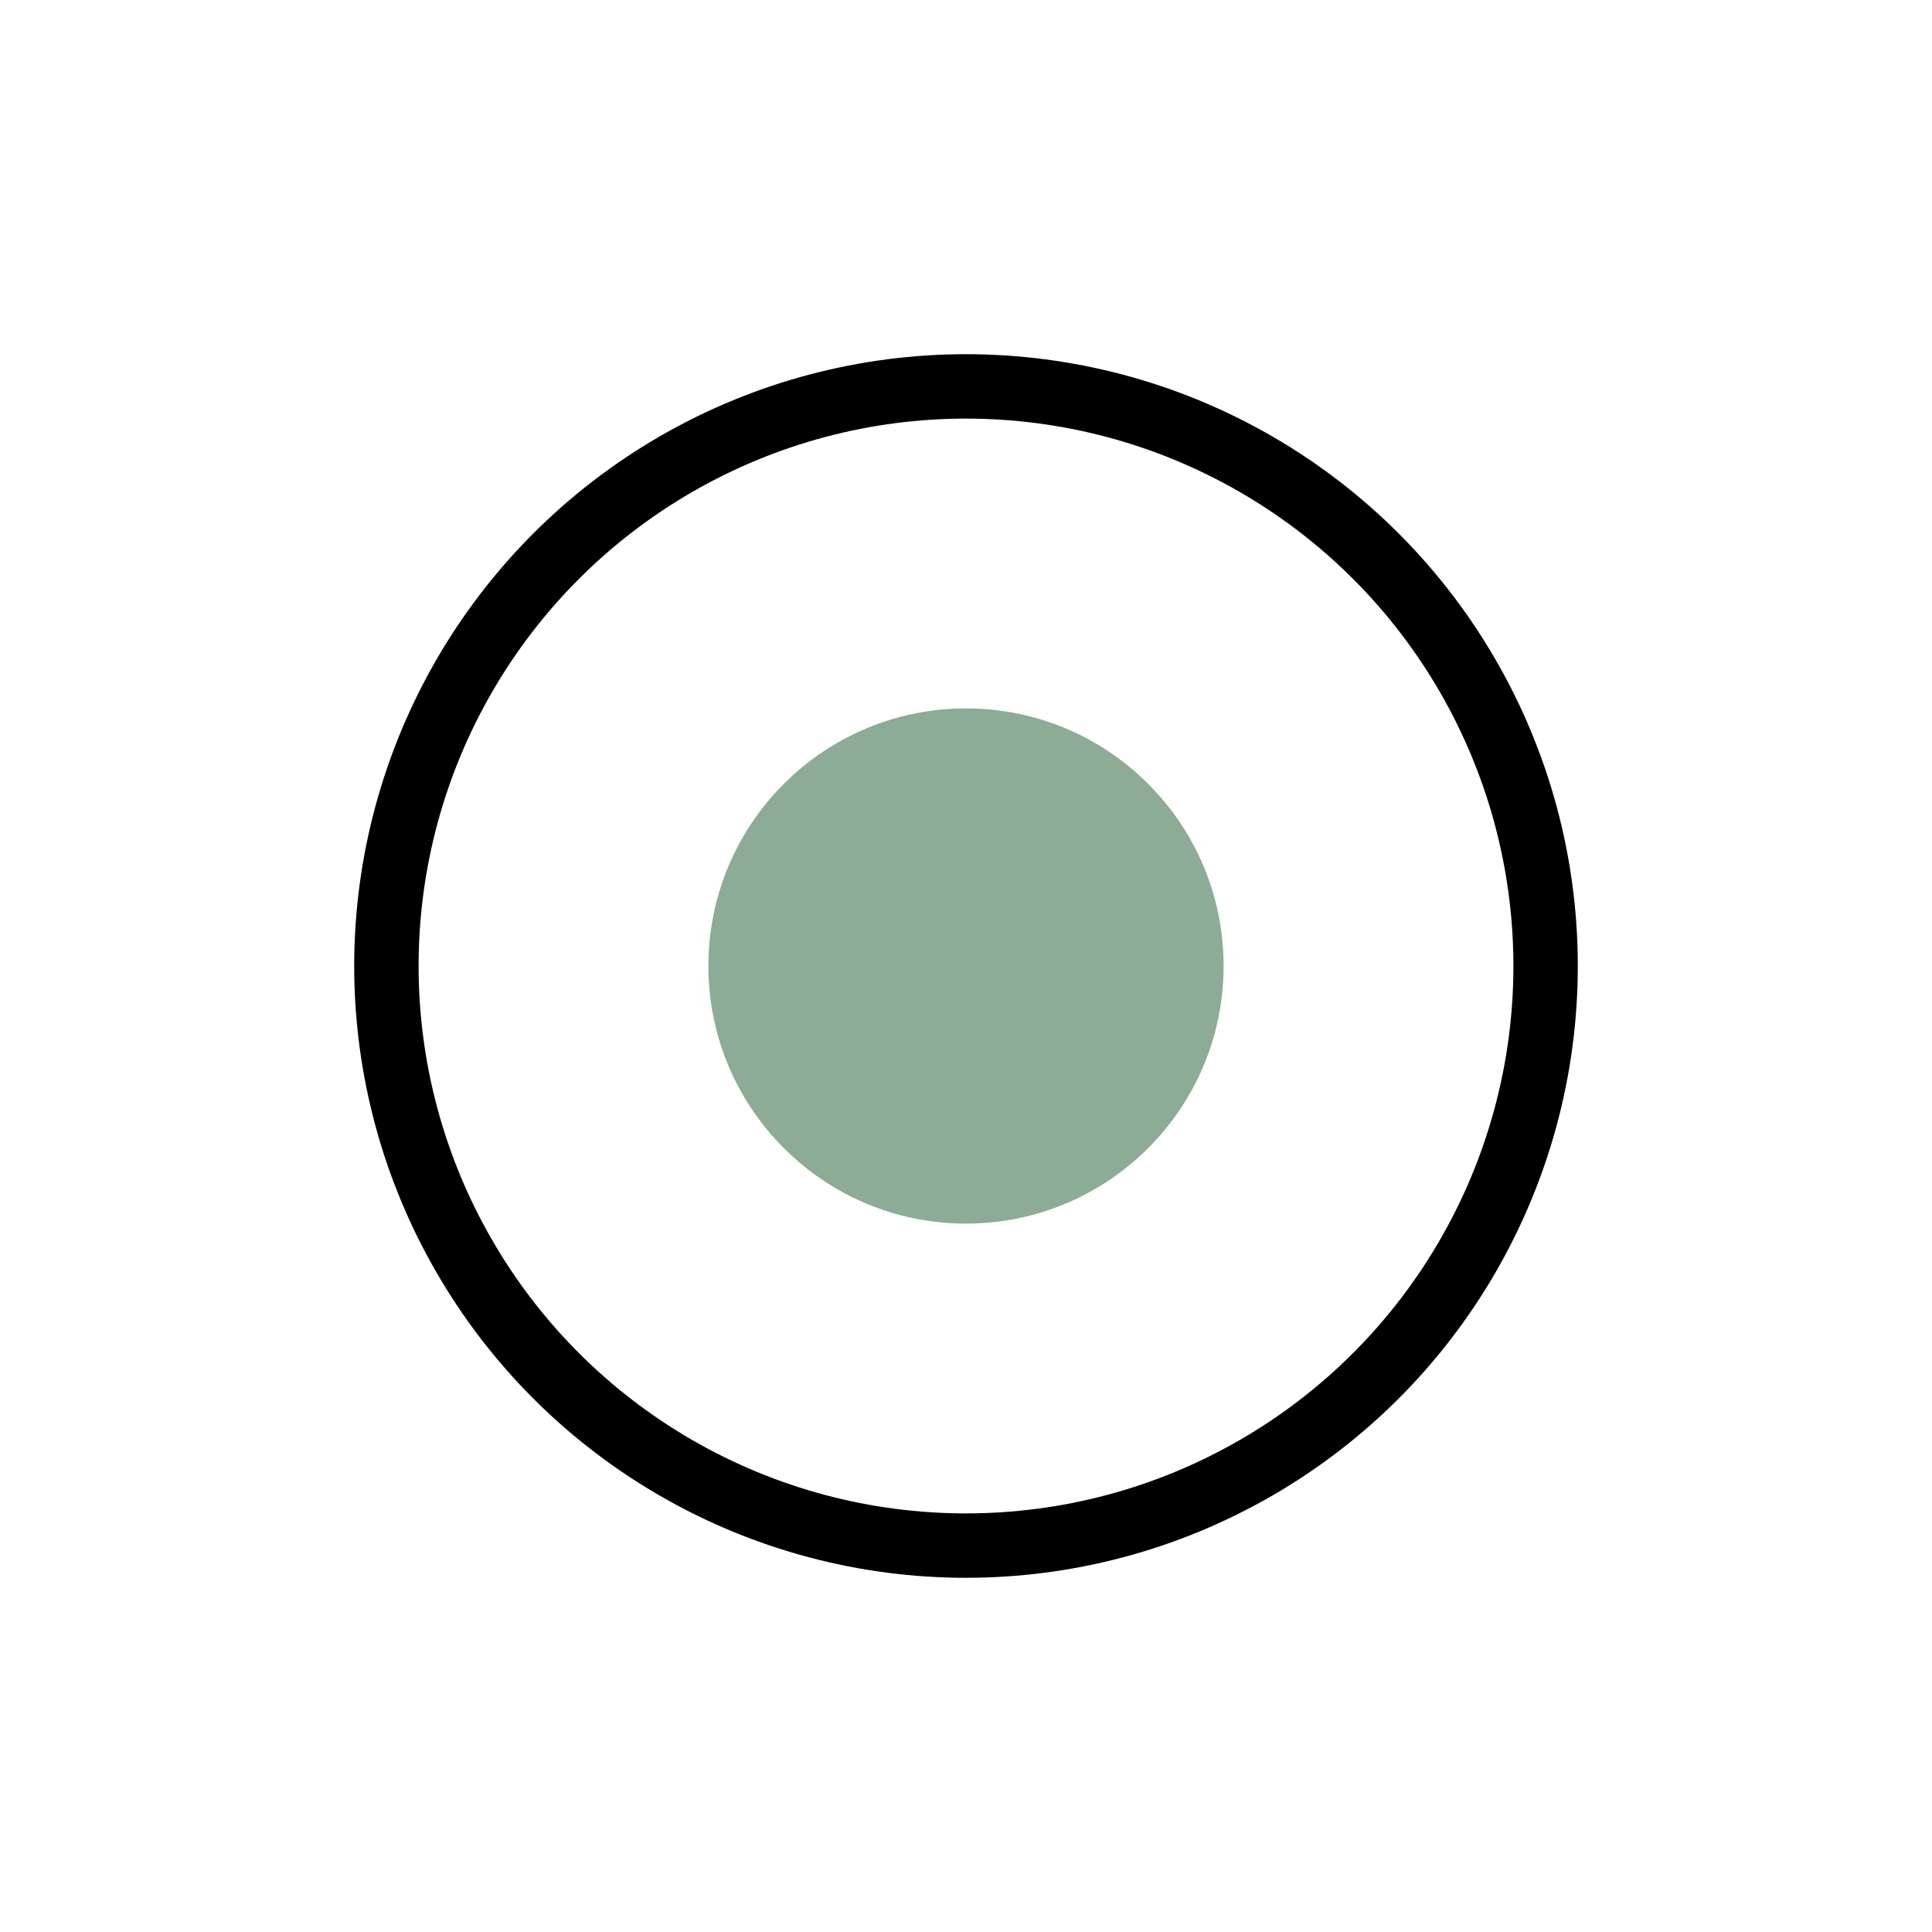 <svg width="60" height="60" viewBox="0 0 60 60" fill="none" xmlns="http://www.w3.org/2000/svg">
<circle cx="30" cy="30" r="18" stroke="black" stroke-width="2"/>
<circle cx="30" cy="30" r="8" fill="#8CAC95"/>
</svg>
